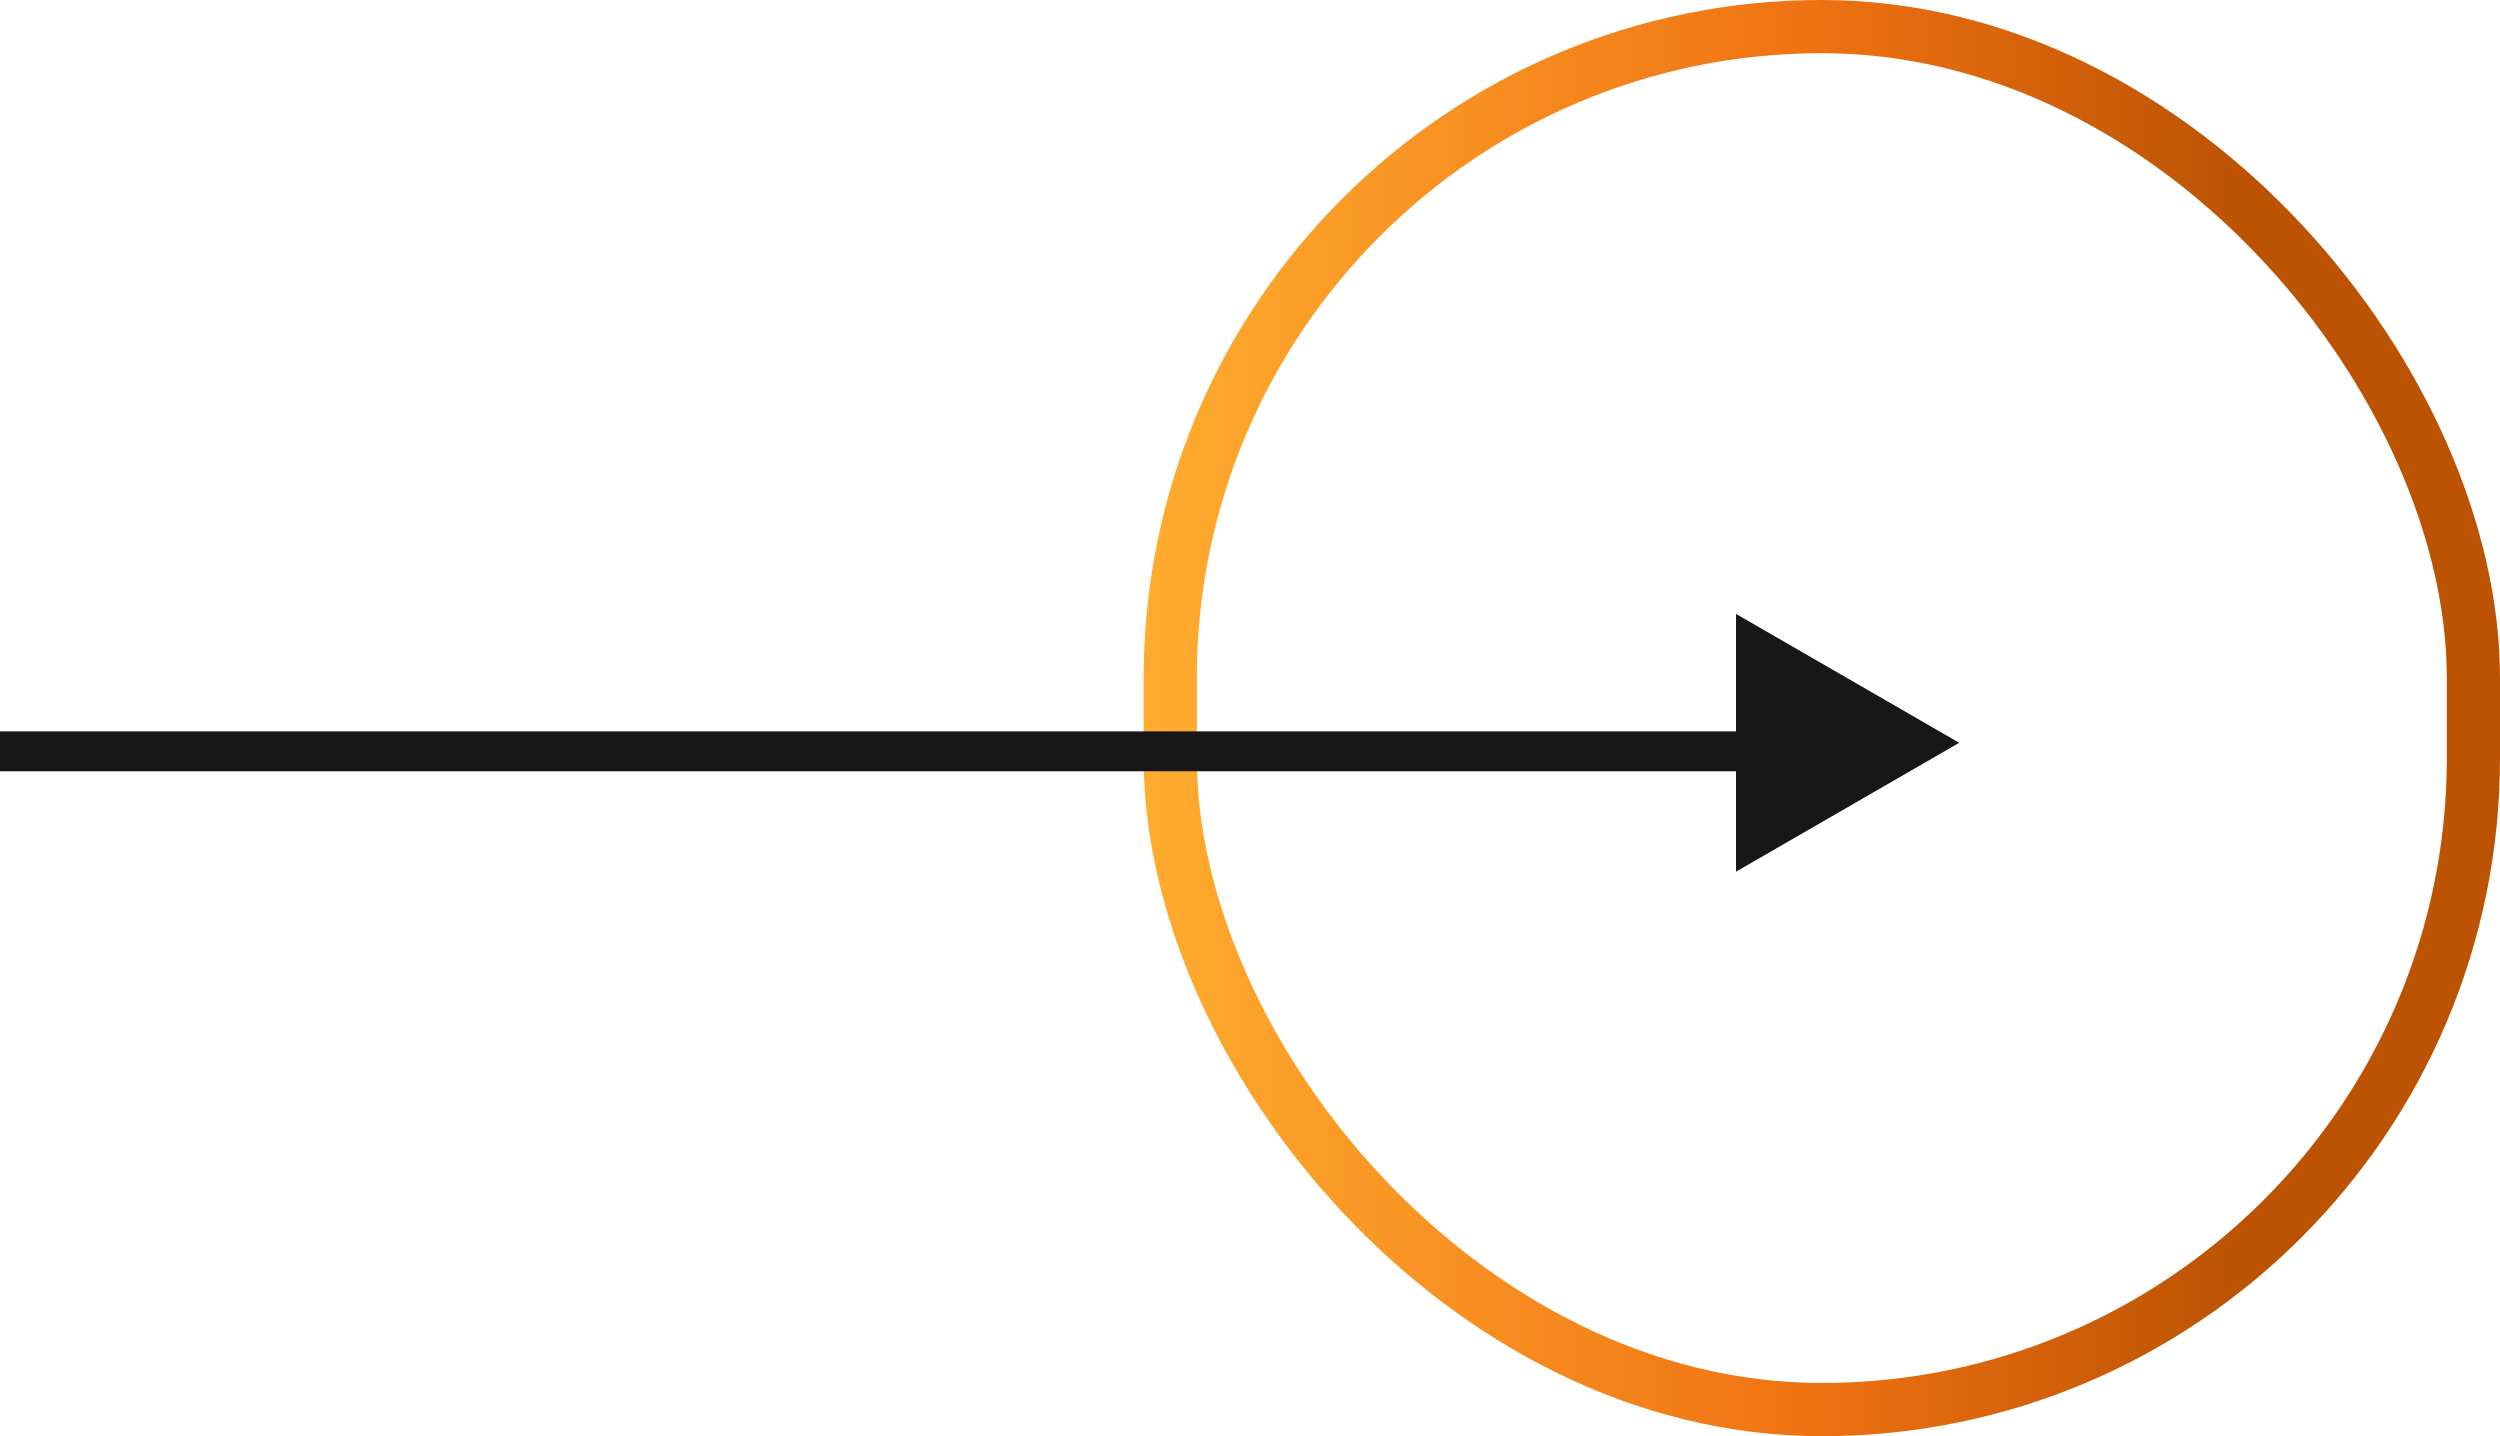 <?xml version="1.0" encoding="UTF-8"?> <svg xmlns="http://www.w3.org/2000/svg" width="94" height="54" viewBox="0 0 94 54" fill="none"> <rect x="44" y="1" width="49" height="52" rx="24.5" stroke="url(#paint0_linear)" stroke-width="2"></rect> <line y1="28.25" x2="67" y2="28.25" stroke="#171717" stroke-width="1.5"></line> <path d="M65.274 23.083L73.667 27.929L65.274 32.775L65.274 23.083Z" fill="#171717"></path> <defs> <linearGradient id="paint0_linear" x1="43" y1="27" x2="84.37" y2="27.143" gradientUnits="userSpaceOnUse"> <stop stop-color="#FFAC2F"></stop> <stop offset="0.602" stop-color="#EF7212"></stop> <stop offset="1" stop-color="#BB5303"></stop> </linearGradient> </defs> </svg> 